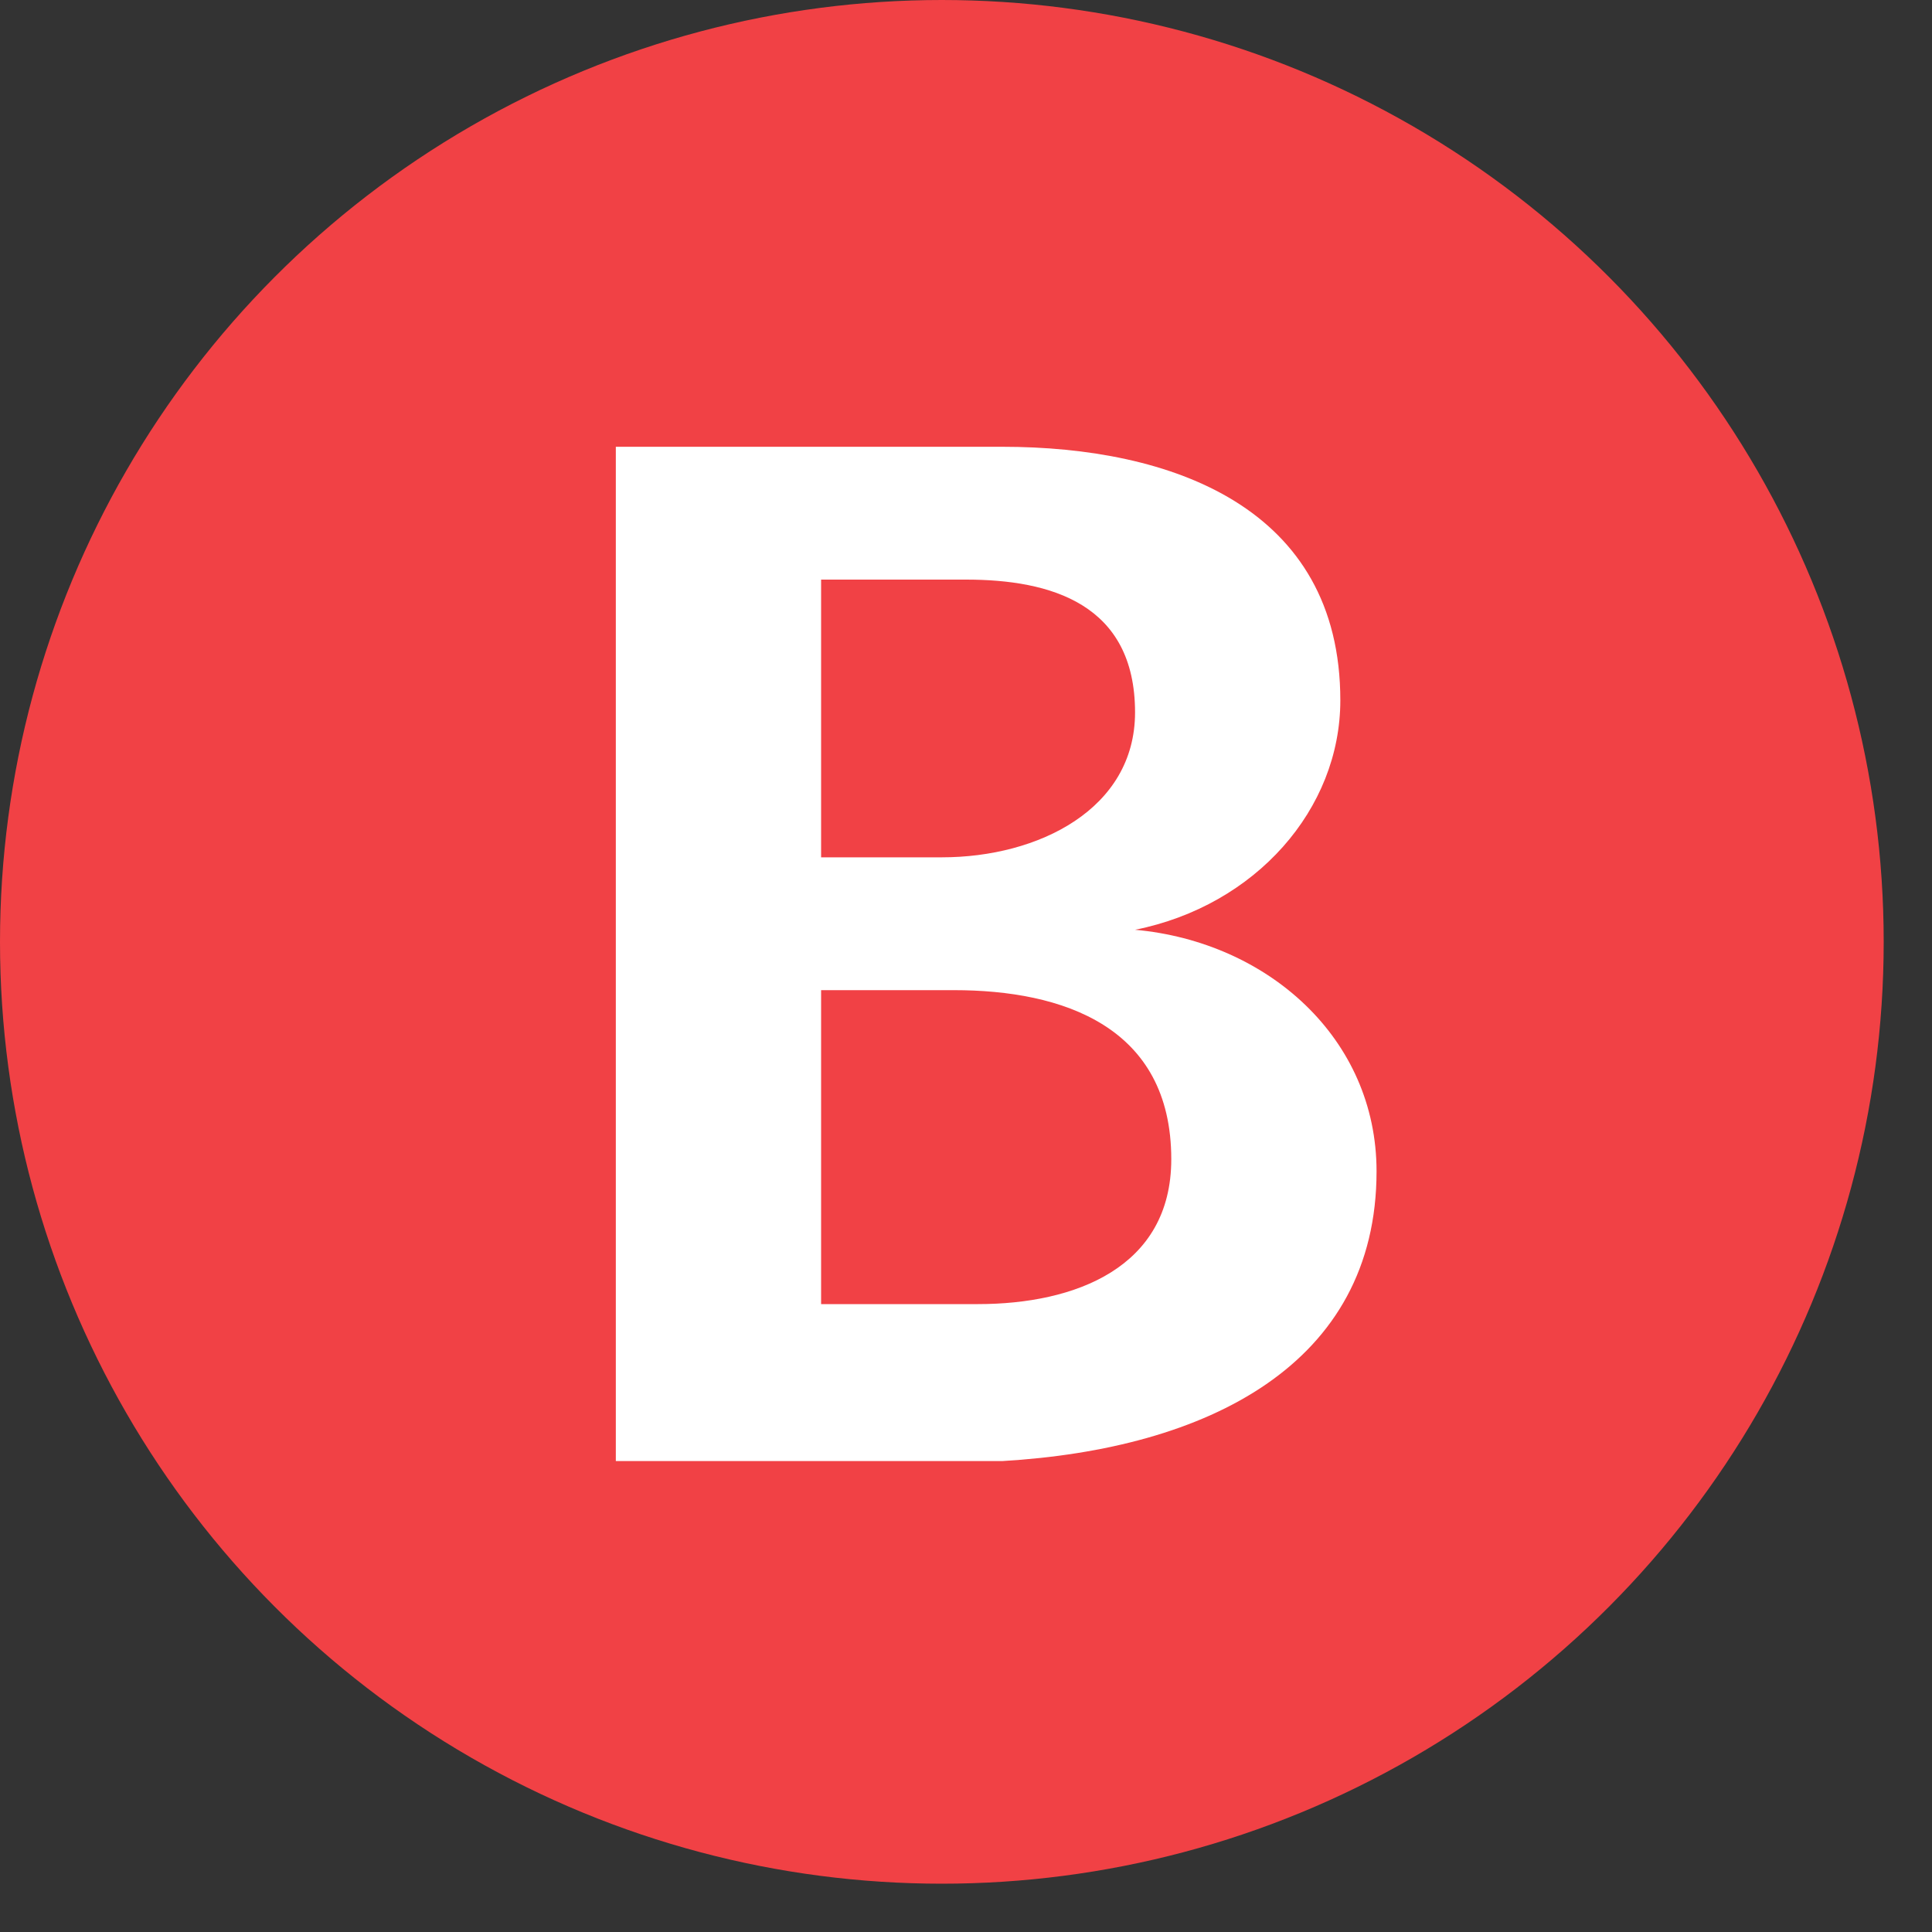 <?xml version="1.0" encoding="utf-8"?>
<!-- Generator: Adobe Illustrator 19.2.1, SVG Export Plug-In . SVG Version: 6.00 Build 0)  -->
<svg xmlns="http://www.w3.org/2000/svg" version="1.1" viewBox="0 0 16 16">
	<rect x="0" y="0" width="16" height="16" fill="#333333" stroke="none"/>
	<circle style="fill:#F14145" cx="7.8" cy="7.8" r="7.8"/>
	<path style="fill:#FFF" transform="translate(7.8, 7.8) scale(1,-1)" d="M3.6-1.9c0,1.1-0.9,1.9-2,2v0c1,0.2,1.7,1,1.7,1.9c0,1.6-1.4,2.1-2.8,2.1h-3.2v-8.4h3.2
				C2.2-4.2,3.6-3.5,3.6-1.9z M1.6,1.9c0-0.8-0.8-1.2-1.6-1.2H-1V3h1.2C0.9,3,1.6,2.8,1.6,1.9z M1.9-1.8C1.9-2.7,1.1-3,0.3-3H-1v2.6
				h1.1C1-0.4,1.9-0.7,1.9-1.8z"/>
</svg>
